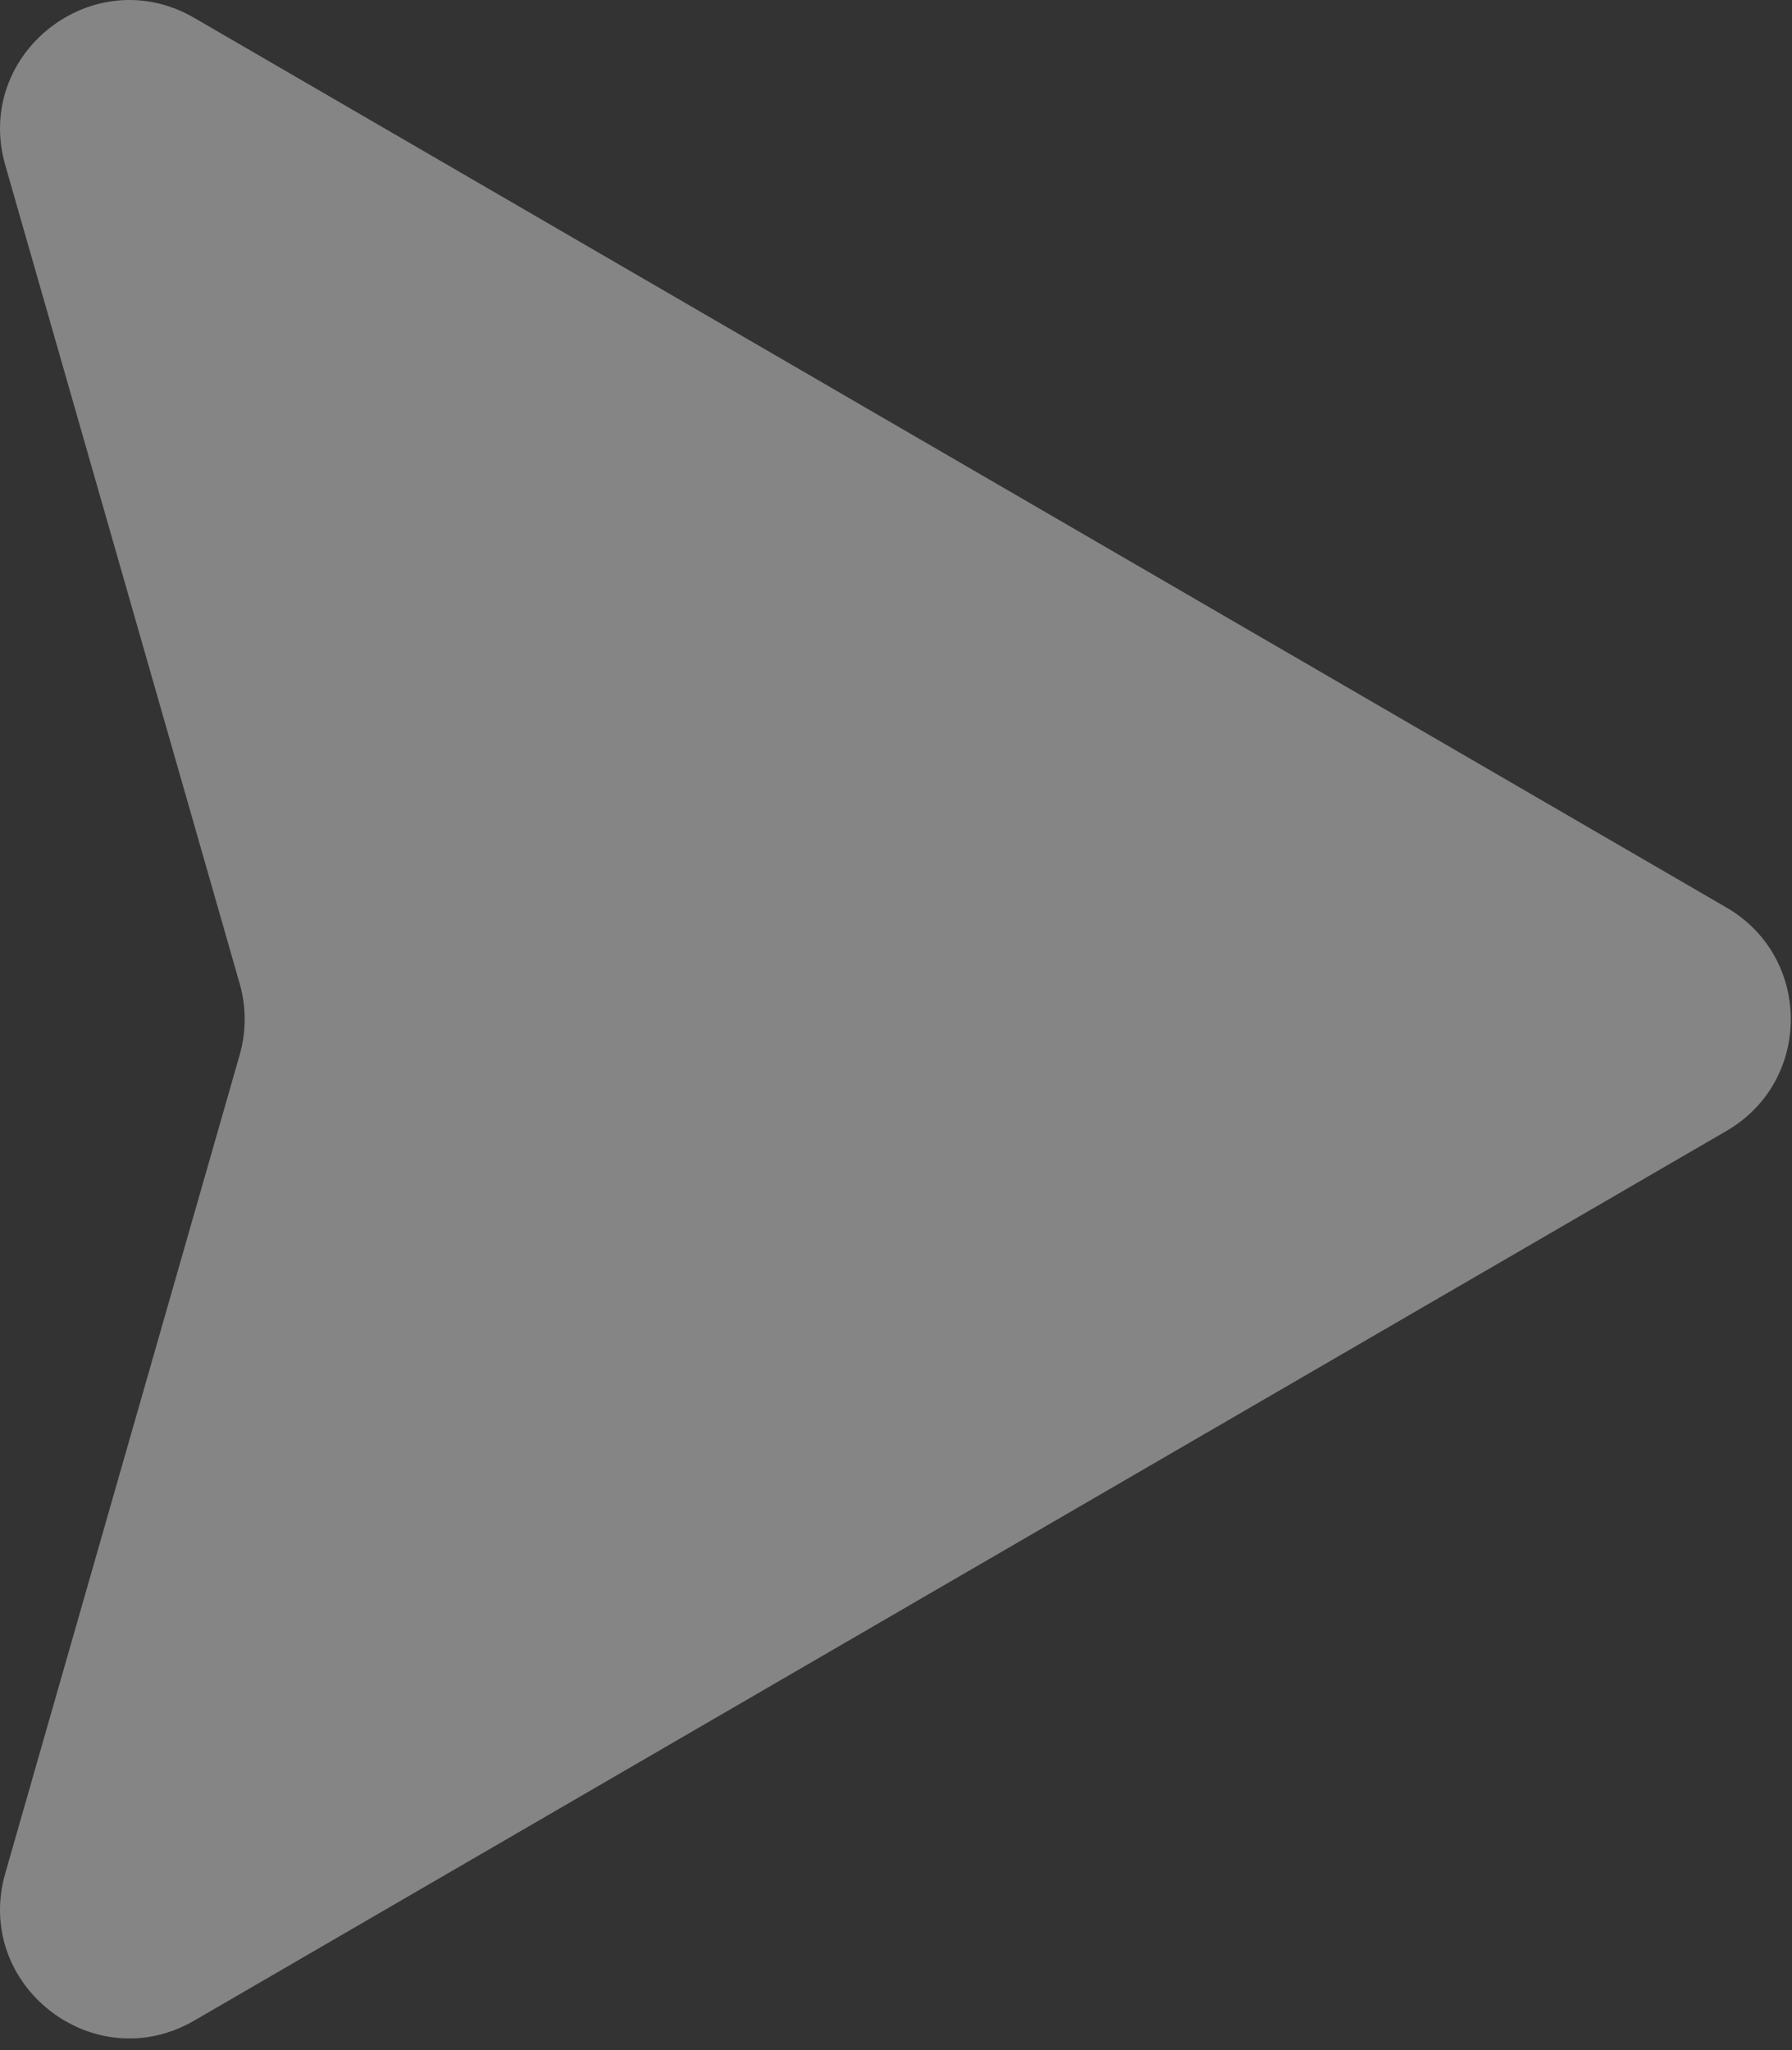 <svg width="111" height="127" viewBox="0 0 111 127" fill="none" xmlns="http://www.w3.org/2000/svg">
<rect x="0" y="0" width="111" height="127" fill="#333333" stroke="none"/>
<path d="M106.943 56.217C112.254 59.3 112.254 66.97 106.943 70.053L12.034 125.162C5.805 128.779 -1.657 122.966 0.326 116.041L14.847 65.338C15.259 63.898 15.259 62.372 14.847 60.932L0.326 10.229C-1.657 3.304 5.805 -2.509 12.034 1.108L106.943 56.217Z" fill="white" fill-opacity="0.4"/>
</svg>
